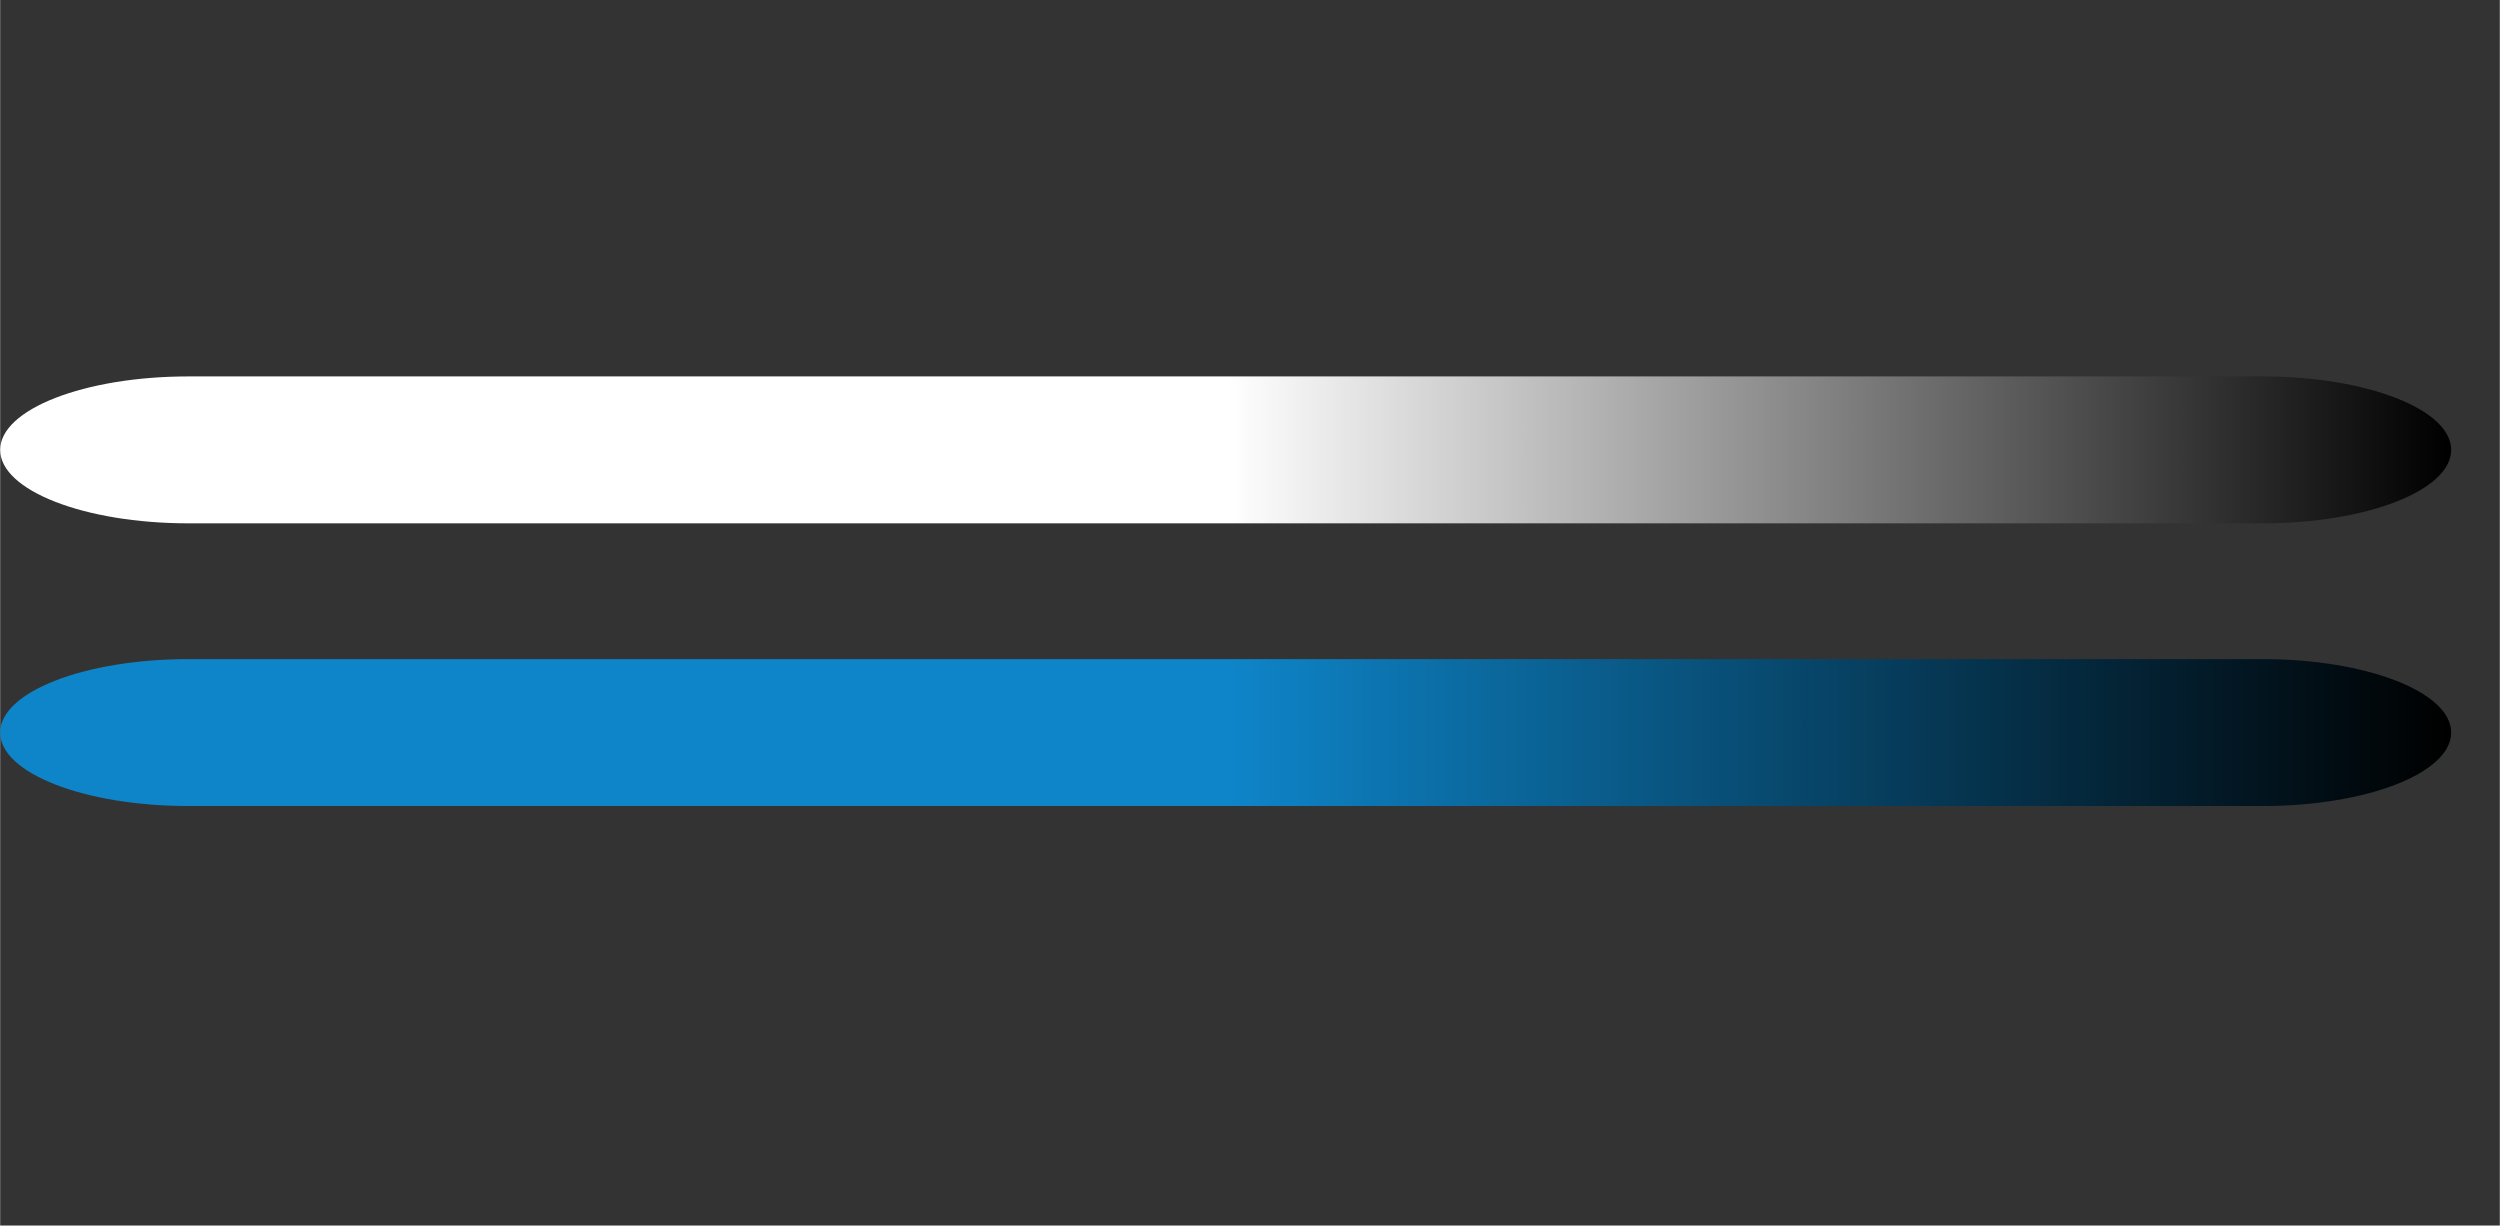 <?xml version="1.0" encoding="UTF-8"?>
<!DOCTYPE svg PUBLIC "-//W3C//DTD SVG 1.1//EN" "http://www.w3.org/Graphics/SVG/1.1/DTD/svg11.dtd">
<!-- Creator: CorelDRAW X8 -->
<svg xmlns="http://www.w3.org/2000/svg" xml:space="preserve" width="50.165mm" height="24.591mm" version="1.1" style="shape-rendering:geometricPrecision; text-rendering:geometricPrecision; image-rendering:optimizeQuality; fill-rule:evenodd; clip-rule:evenodd"
viewBox="0 0 4934 2419"
 xmlns:xlink="http://www.w3.org/1999/xlink">
 <rect x="0" y="0" width="4934" height="2419" fill="#333333" stroke="none"/>
 <defs>
  <style type="text/css">
   <![CDATA[
    .fil0 {fill:none}
    .fil2 {fill:url(#id0)}
    .fil1 {fill:url(#id1)}
   ]]>
  </style>
  <linearGradient id="id0" gradientUnits="userSpaceOnUse" x1="0.01" y1="1300.58" x2="4830.73" y2="1300.58">
   <stop offset="0" style="stop-opacity:1; stop-color:#0E85C9"/>
   <stop offset="0.502" style="stop-opacity:1; stop-color:#0E85C9"/>
   <stop offset="1" style="stop-opacity:1; stop-color:black"/>
  </linearGradient>
  <linearGradient id="id1" gradientUnits="userSpaceOnUse" x1="0.01" y1="928.993" x2="4830.73" y2="928.993">
   <stop offset="0" style="stop-opacity:1; stop-color:white"/>
   <stop offset="0.502" style="stop-opacity:1; stop-color:white"/>
   <stop offset="1" style="stop-opacity:1; stop-color:black"/>
  </linearGradient>
 </defs>
 <g id="Katman_x0020_1">
  <rect class="fil0" width="4934" height="2419"/>
  <g id="_3084509657792">
   <path class="fil1" d="M372 743l4094 0c205,0 372,65 372,145l0 0c0,80 -167,145 -372,145l-4094 0c-206,0 -372,-65 -372,-145l0 0c0,-80 166,-145 372,-145z"/>
   <path class="fil2" d="M372 1301l4094 0c205,0 372,65 372,145l0 0c0,80 -167,145 -372,145l-4094 0c-206,0 -372,-65 -372,-145l0 0c0,-80 166,-145 372,-145z"/>
  </g>
 </g>
</svg>
